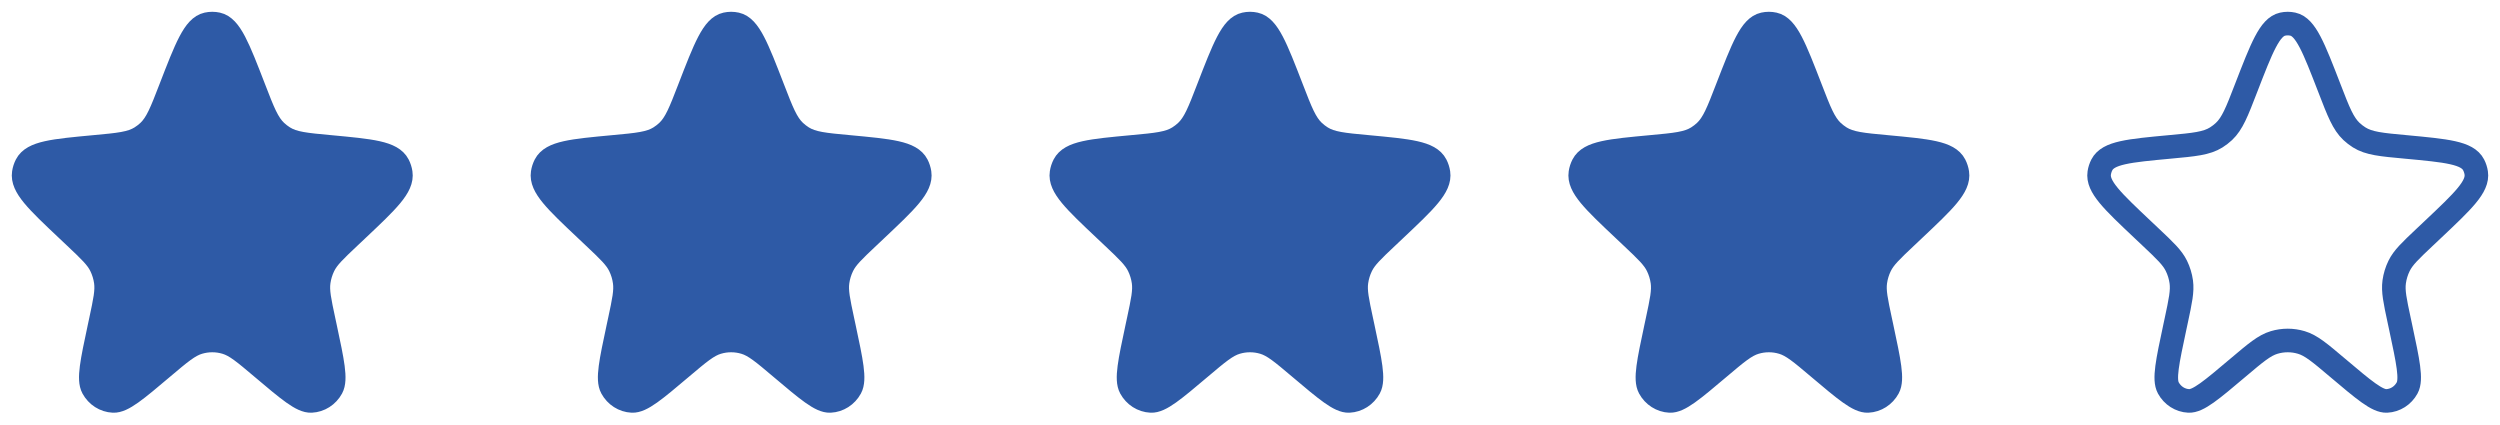 <svg xmlns="http://www.w3.org/2000/svg" width="106" height="18" viewBox="0 0 106 18" fill="none"><path d="M7.227 3.754C7.9 2.014 8.236 1.144 8.782 1.024C8.926 0.992 9.074 0.992 9.218 1.024C9.764 1.144 10.1 2.014 10.773 3.754C11.155 4.744 11.347 5.238 11.704 5.575C11.805 5.669 11.914 5.753 12.03 5.826C12.443 6.085 12.96 6.133 13.992 6.228C15.74 6.391 16.614 6.472 16.881 6.989C16.936 7.096 16.974 7.212 16.992 7.332C17.08 7.912 16.438 8.518 15.153 9.731L14.796 10.068C14.195 10.636 13.895 10.919 13.721 11.273C13.617 11.485 13.547 11.714 13.514 11.95C13.46 12.343 13.548 12.754 13.724 13.577L13.787 13.871C14.102 15.347 14.26 16.085 14.063 16.447C13.886 16.773 13.56 16.982 13.2 16.999C12.8 17.019 12.235 16.542 11.106 15.587C10.362 14.958 9.99 14.643 9.577 14.521C9.2 14.408 8.8 14.408 8.423 14.521C8.01 14.643 7.638 14.958 6.894 15.587C5.765 16.542 5.2 17.019 4.8 16.999C4.44 16.982 4.114 16.773 3.937 16.447C3.74 16.085 3.898 15.347 4.213 13.871L4.276 13.577C4.452 12.754 4.54 12.343 4.486 11.95C4.453 11.714 4.383 11.485 4.279 11.273C4.105 10.919 3.805 10.636 3.204 10.068L2.847 9.731C1.562 8.518 0.92 7.912 1.008 7.332C1.026 7.212 1.064 7.096 1.119 6.989C1.386 6.472 2.26 6.391 4.008 6.228C5.04 6.133 5.557 6.085 5.97 5.826C6.086 5.753 6.195 5.669 6.296 5.575C6.653 5.238 6.845 4.744 7.227 3.754Z" fill="#2E5AA6" stroke="#2E5AA6"></path><path d="M29.227 3.754C29.9 2.014 30.236 1.144 30.782 1.024C30.926 0.992 31.074 0.992 31.218 1.024C31.764 1.144 32.1 2.014 32.773 3.754C33.155 4.744 33.347 5.238 33.704 5.575C33.805 5.669 33.914 5.753 34.03 5.826C34.443 6.085 34.96 6.133 35.992 6.228C37.74 6.391 38.614 6.472 38.881 6.989C38.936 7.096 38.974 7.212 38.992 7.332C39.08 7.912 38.438 8.518 37.153 9.731L36.796 10.068C36.195 10.636 35.895 10.919 35.721 11.273C35.617 11.485 35.547 11.714 35.514 11.95C35.46 12.343 35.548 12.754 35.724 13.577L35.787 13.871C36.102 15.347 36.26 16.085 36.063 16.447C35.886 16.773 35.56 16.982 35.2 16.999C34.8 17.019 34.235 16.542 33.106 15.587C32.362 14.958 31.99 14.643 31.577 14.521C31.2 14.408 30.8 14.408 30.423 14.521C30.01 14.643 29.638 14.958 28.894 15.587C27.765 16.542 27.2 17.019 26.8 16.999C26.44 16.982 26.114 16.773 25.937 16.447C25.74 16.085 25.898 15.347 26.213 13.871L26.276 13.577C26.452 12.754 26.54 12.343 26.485 11.95C26.453 11.714 26.383 11.485 26.279 11.273C26.105 10.919 25.805 10.636 25.204 10.068L24.847 9.731C23.562 8.518 22.92 7.912 23.008 7.332C23.026 7.212 23.064 7.096 23.119 6.989C23.386 6.472 24.26 6.391 26.008 6.228C27.04 6.133 27.557 6.085 27.97 5.826C28.086 5.753 28.195 5.669 28.296 5.575C28.653 5.238 28.845 4.744 29.227 3.754Z" fill="#2E5AA6" stroke="#2E5AA6"></path><path d="M51.227 3.754C51.9 2.014 52.236 1.144 52.782 1.024C52.926 0.992 53.074 0.992 53.218 1.024C53.764 1.144 54.1 2.014 54.773 3.754C55.155 4.744 55.347 5.238 55.704 5.575C55.805 5.669 55.914 5.753 56.03 5.826C56.443 6.085 56.96 6.133 57.992 6.228C59.74 6.391 60.614 6.472 60.881 6.989C60.936 7.096 60.974 7.212 60.992 7.332C61.08 7.912 60.438 8.518 59.153 9.731L58.796 10.068C58.195 10.636 57.895 10.919 57.721 11.273C57.617 11.485 57.547 11.714 57.514 11.95C57.46 12.343 57.548 12.754 57.724 13.577L57.787 13.871C58.102 15.347 58.26 16.085 58.063 16.447C57.886 16.773 57.56 16.982 57.2 16.999C56.8 17.019 56.235 16.542 55.106 15.587C54.362 14.958 53.99 14.643 53.577 14.521C53.2 14.408 52.8 14.408 52.423 14.521C52.01 14.643 51.638 14.958 50.894 15.587C49.765 16.542 49.2 17.019 48.8 16.999C48.44 16.982 48.114 16.773 47.937 16.447C47.74 16.085 47.898 15.347 48.213 13.871L48.276 13.577C48.452 12.754 48.54 12.343 48.486 11.95C48.453 11.714 48.383 11.485 48.279 11.273C48.105 10.919 47.805 10.636 47.204 10.068L46.847 9.731C45.562 8.518 44.92 7.912 45.008 7.332C45.026 7.212 45.064 7.096 45.119 6.989C45.386 6.472 46.26 6.391 48.008 6.228C49.04 6.133 49.557 6.085 49.97 5.826C50.086 5.753 50.195 5.669 50.296 5.575C50.653 5.238 50.845 4.744 51.227 3.754Z" fill="#2E5AA6" stroke="#2E5AA6"></path><path d="M73.227 3.754C73.9 2.014 74.236 1.144 74.782 1.024C74.926 0.992 75.074 0.992 75.218 1.024C75.764 1.144 76.1 2.014 76.773 3.754C77.155 4.744 77.347 5.238 77.704 5.575C77.805 5.669 77.914 5.753 78.03 5.826C78.443 6.085 78.96 6.133 79.992 6.228C81.74 6.391 82.614 6.472 82.881 6.989C82.936 7.096 82.974 7.212 82.992 7.332C83.08 7.912 82.438 8.518 81.153 9.731L80.796 10.068C80.195 10.636 79.895 10.919 79.721 11.273C79.617 11.485 79.547 11.714 79.514 11.95C79.46 12.343 79.548 12.754 79.724 13.577L79.787 13.871C80.102 15.347 80.26 16.085 80.063 16.447C79.886 16.773 79.56 16.982 79.2 16.999C78.8 17.019 78.235 16.542 77.106 15.587C76.362 14.958 75.99 14.643 75.577 14.521C75.2 14.408 74.8 14.408 74.423 14.521C74.01 14.643 73.638 14.958 72.894 15.587C71.765 16.542 71.2 17.019 70.8 16.999C70.44 16.982 70.114 16.773 69.937 16.447C69.74 16.085 69.898 15.347 70.213 13.871L70.276 13.577C70.452 12.754 70.54 12.343 70.486 11.95C70.453 11.714 70.383 11.485 70.279 11.273C70.105 10.919 69.805 10.636 69.204 10.068L68.847 9.731C67.562 8.518 66.92 7.912 67.008 7.332C67.026 7.212 67.064 7.096 67.119 6.989C67.386 6.472 68.26 6.391 70.008 6.228C71.04 6.133 71.557 6.085 71.97 5.826C72.086 5.753 72.195 5.669 72.296 5.575C72.653 5.238 72.845 4.744 73.227 3.754Z" fill="#2E5AA6" stroke="#2E5AA6"></path><path d="M95.227 3.754C95.9 2.014 96.236 1.144 96.782 1.024C96.926 0.992 97.074 0.992 97.218 1.024C97.764 1.144 98.1 2.014 98.773 3.754C99.155 4.744 99.347 5.238 99.704 5.575C99.805 5.669 99.914 5.753 100.03 5.826C100.443 6.085 100.96 6.133 101.992 6.228C103.74 6.391 104.614 6.472 104.881 6.989C104.936 7.096 104.974 7.212 104.992 7.332C105.08 7.912 104.438 8.518 103.153 9.731L102.796 10.068C102.195 10.636 101.895 10.919 101.721 11.273C101.617 11.485 101.547 11.714 101.514 11.95C101.46 12.343 101.548 12.754 101.724 13.577L101.787 13.871C102.102 15.347 102.26 16.085 102.063 16.447C101.886 16.773 101.56 16.982 101.2 16.999C100.8 17.019 100.235 16.542 99.106 15.587C98.362 14.958 97.99 14.643 97.577 14.521C97.2 14.408 96.8 14.408 96.423 14.521C96.01 14.643 95.638 14.958 94.894 15.587C93.765 16.542 93.2 17.019 92.8 16.999C92.44 16.982 92.114 16.773 91.937 16.447C91.74 16.085 91.898 15.347 92.213 13.871L92.276 13.577C92.452 12.754 92.54 12.343 92.486 11.95C92.453 11.714 92.383 11.485 92.279 11.273C92.105 10.919 91.805 10.636 91.204 10.068L90.847 9.731C89.562 8.518 88.92 7.912 89.008 7.332C89.026 7.212 89.064 7.096 89.119 6.989C89.386 6.472 90.26 6.391 92.008 6.228C93.04 6.133 93.557 6.085 93.97 5.826C94.086 5.753 94.195 5.669 94.296 5.575C94.653 5.238 94.845 4.744 95.227 3.754Z" stroke="#2E5AA6"></path></svg>
